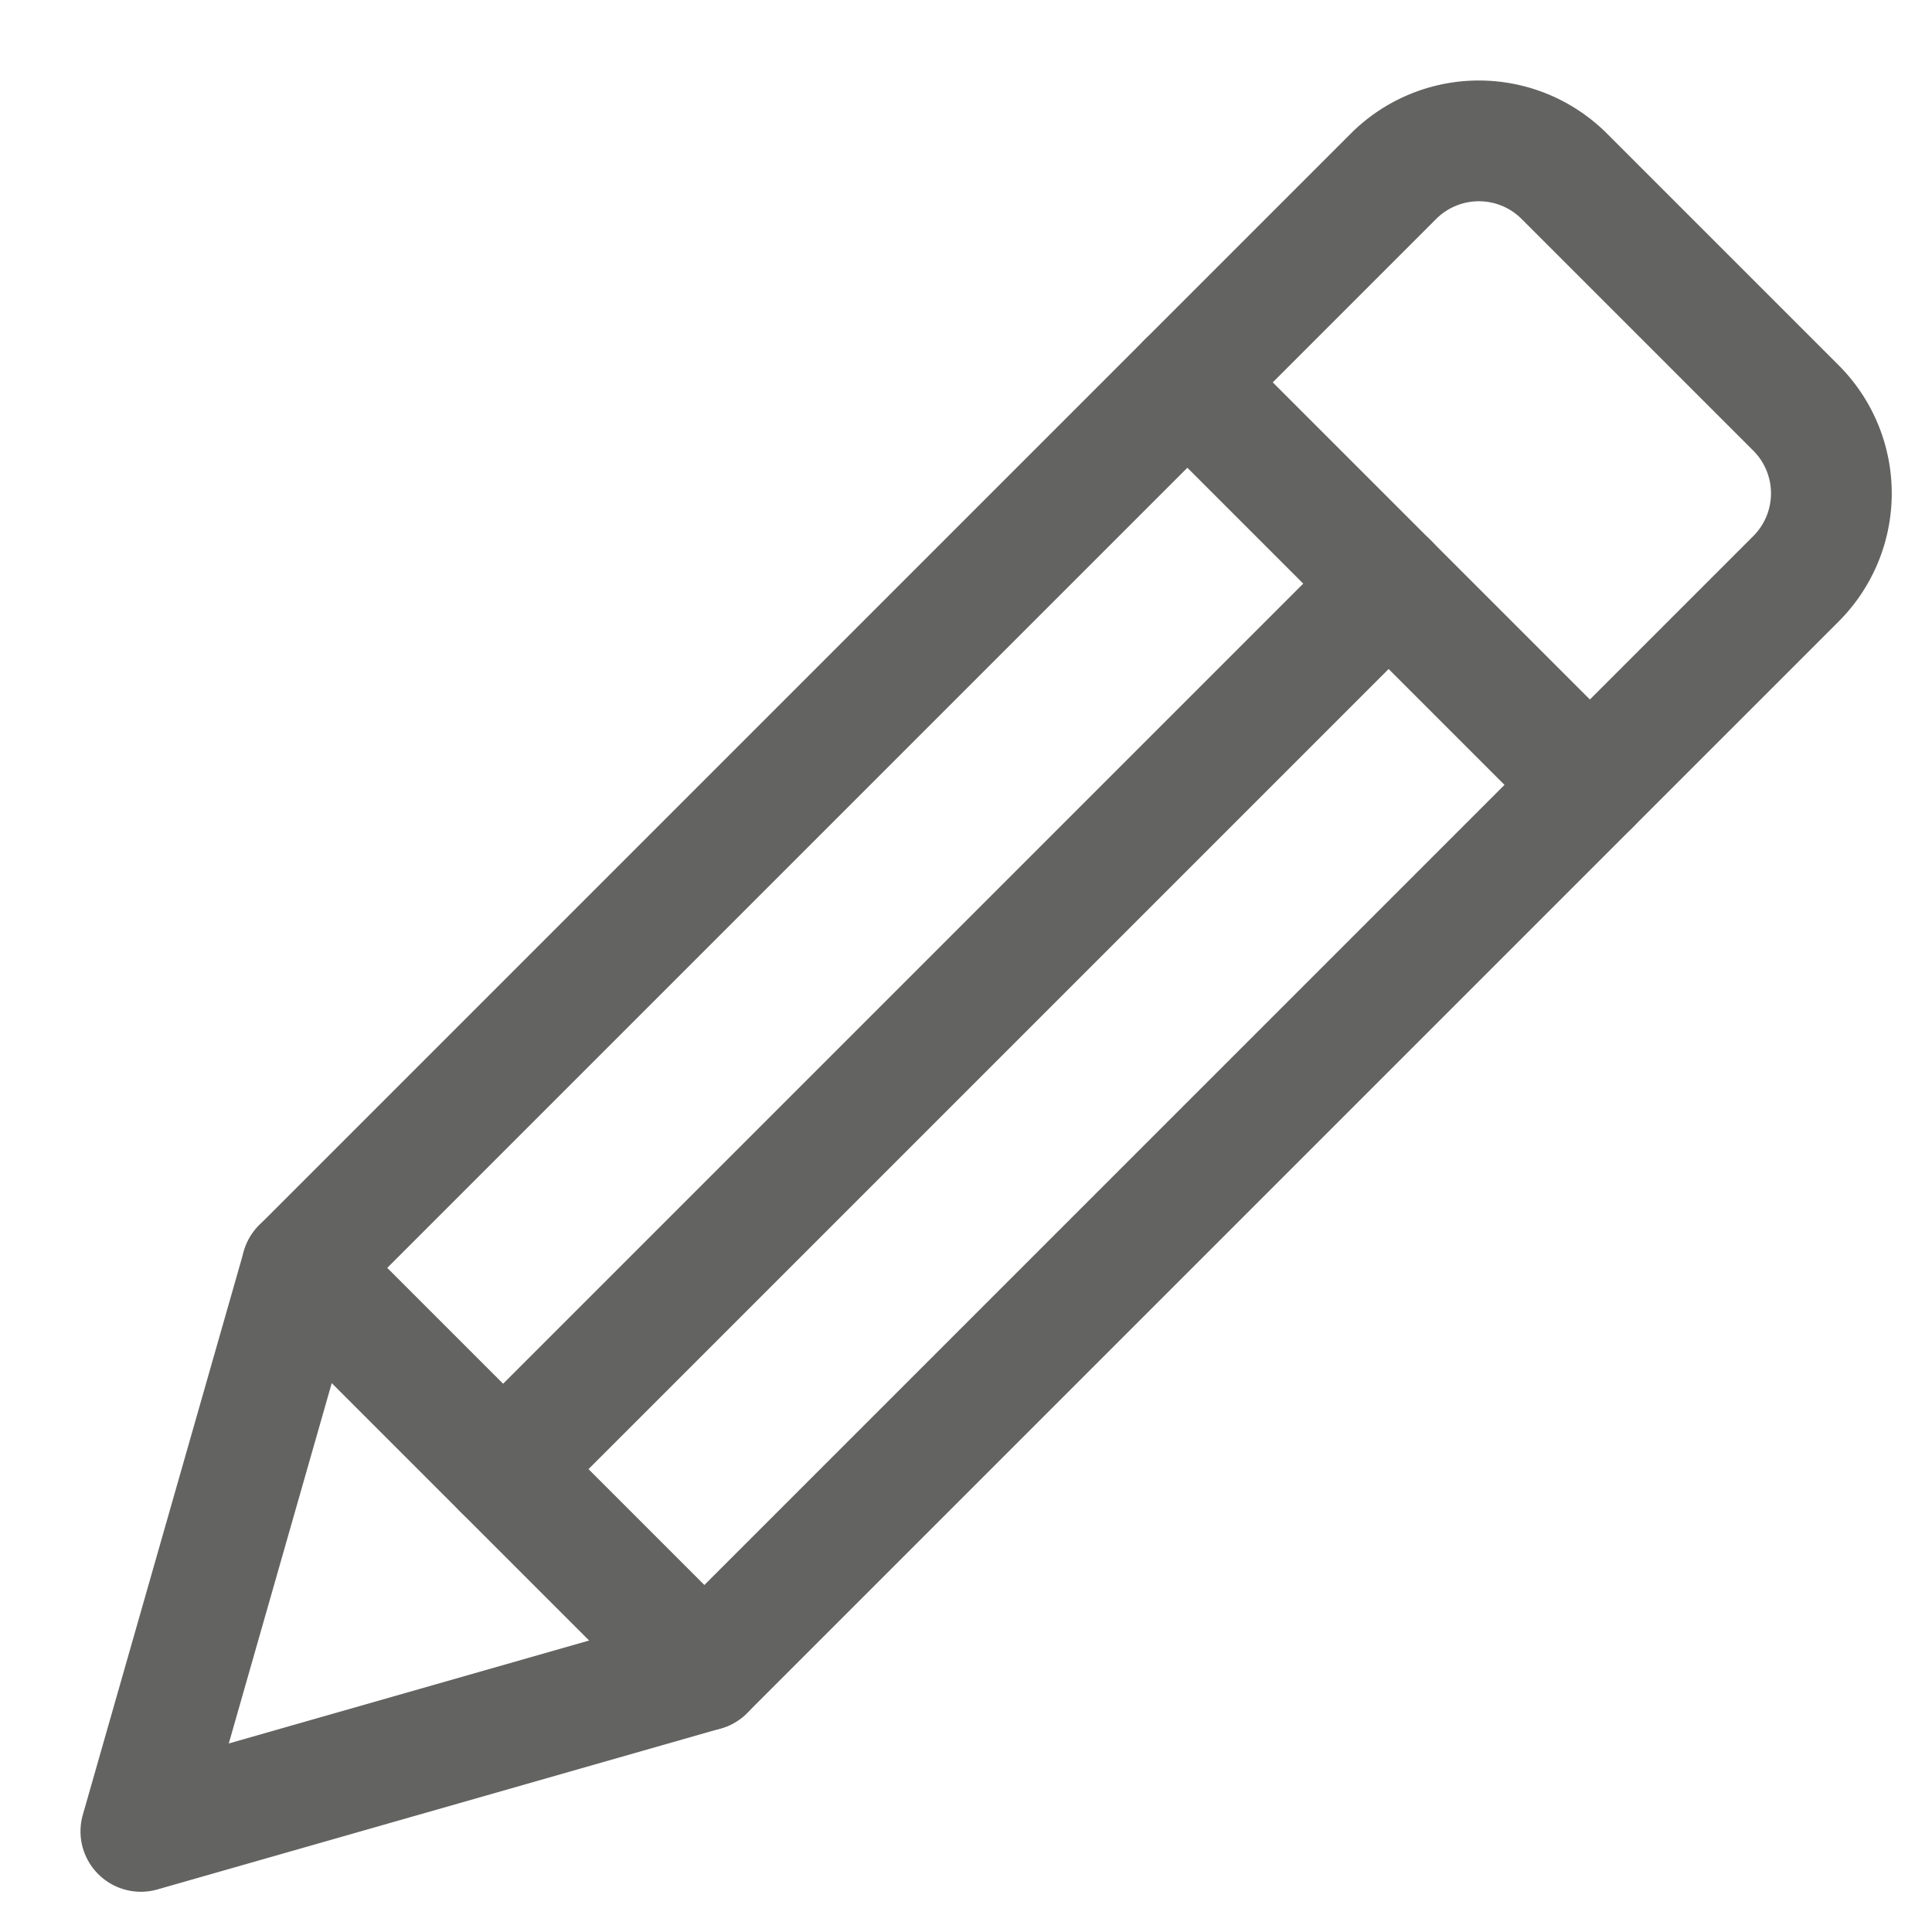 <svg xmlns="http://www.w3.org/2000/svg" width="48" height="48" viewBox="0 0 48 48"><g class="nc-icon-wrapper" stroke-linecap="round" stroke-linejoin="round" stroke-width="3" transform="translate(0.5 0.5)" fill="#636362" stroke="#636362"><line data-cap="butt" data-color="color-2" x1="7" y1="31" x2="17" y2="41" fill="none" stroke-miterlimit="10"/><line data-cap="butt" data-color="color-2" x1="12" y1="36" x2="34" y2="14" fill="none" stroke-miterlimit="10"/><line data-color="color-2" x1="29" y1="9" x2="39" y2="19" fill="none" stroke-miterlimit="10"/><path d="M17,41,3,45,7,31,34.121,3.879a3,3,0,0,1,4.243,0l5.757,5.757a3,3,0,0,1,0,4.243Z" fill="none" stroke="#636362" stroke-miterlimit="10"/></g></svg>